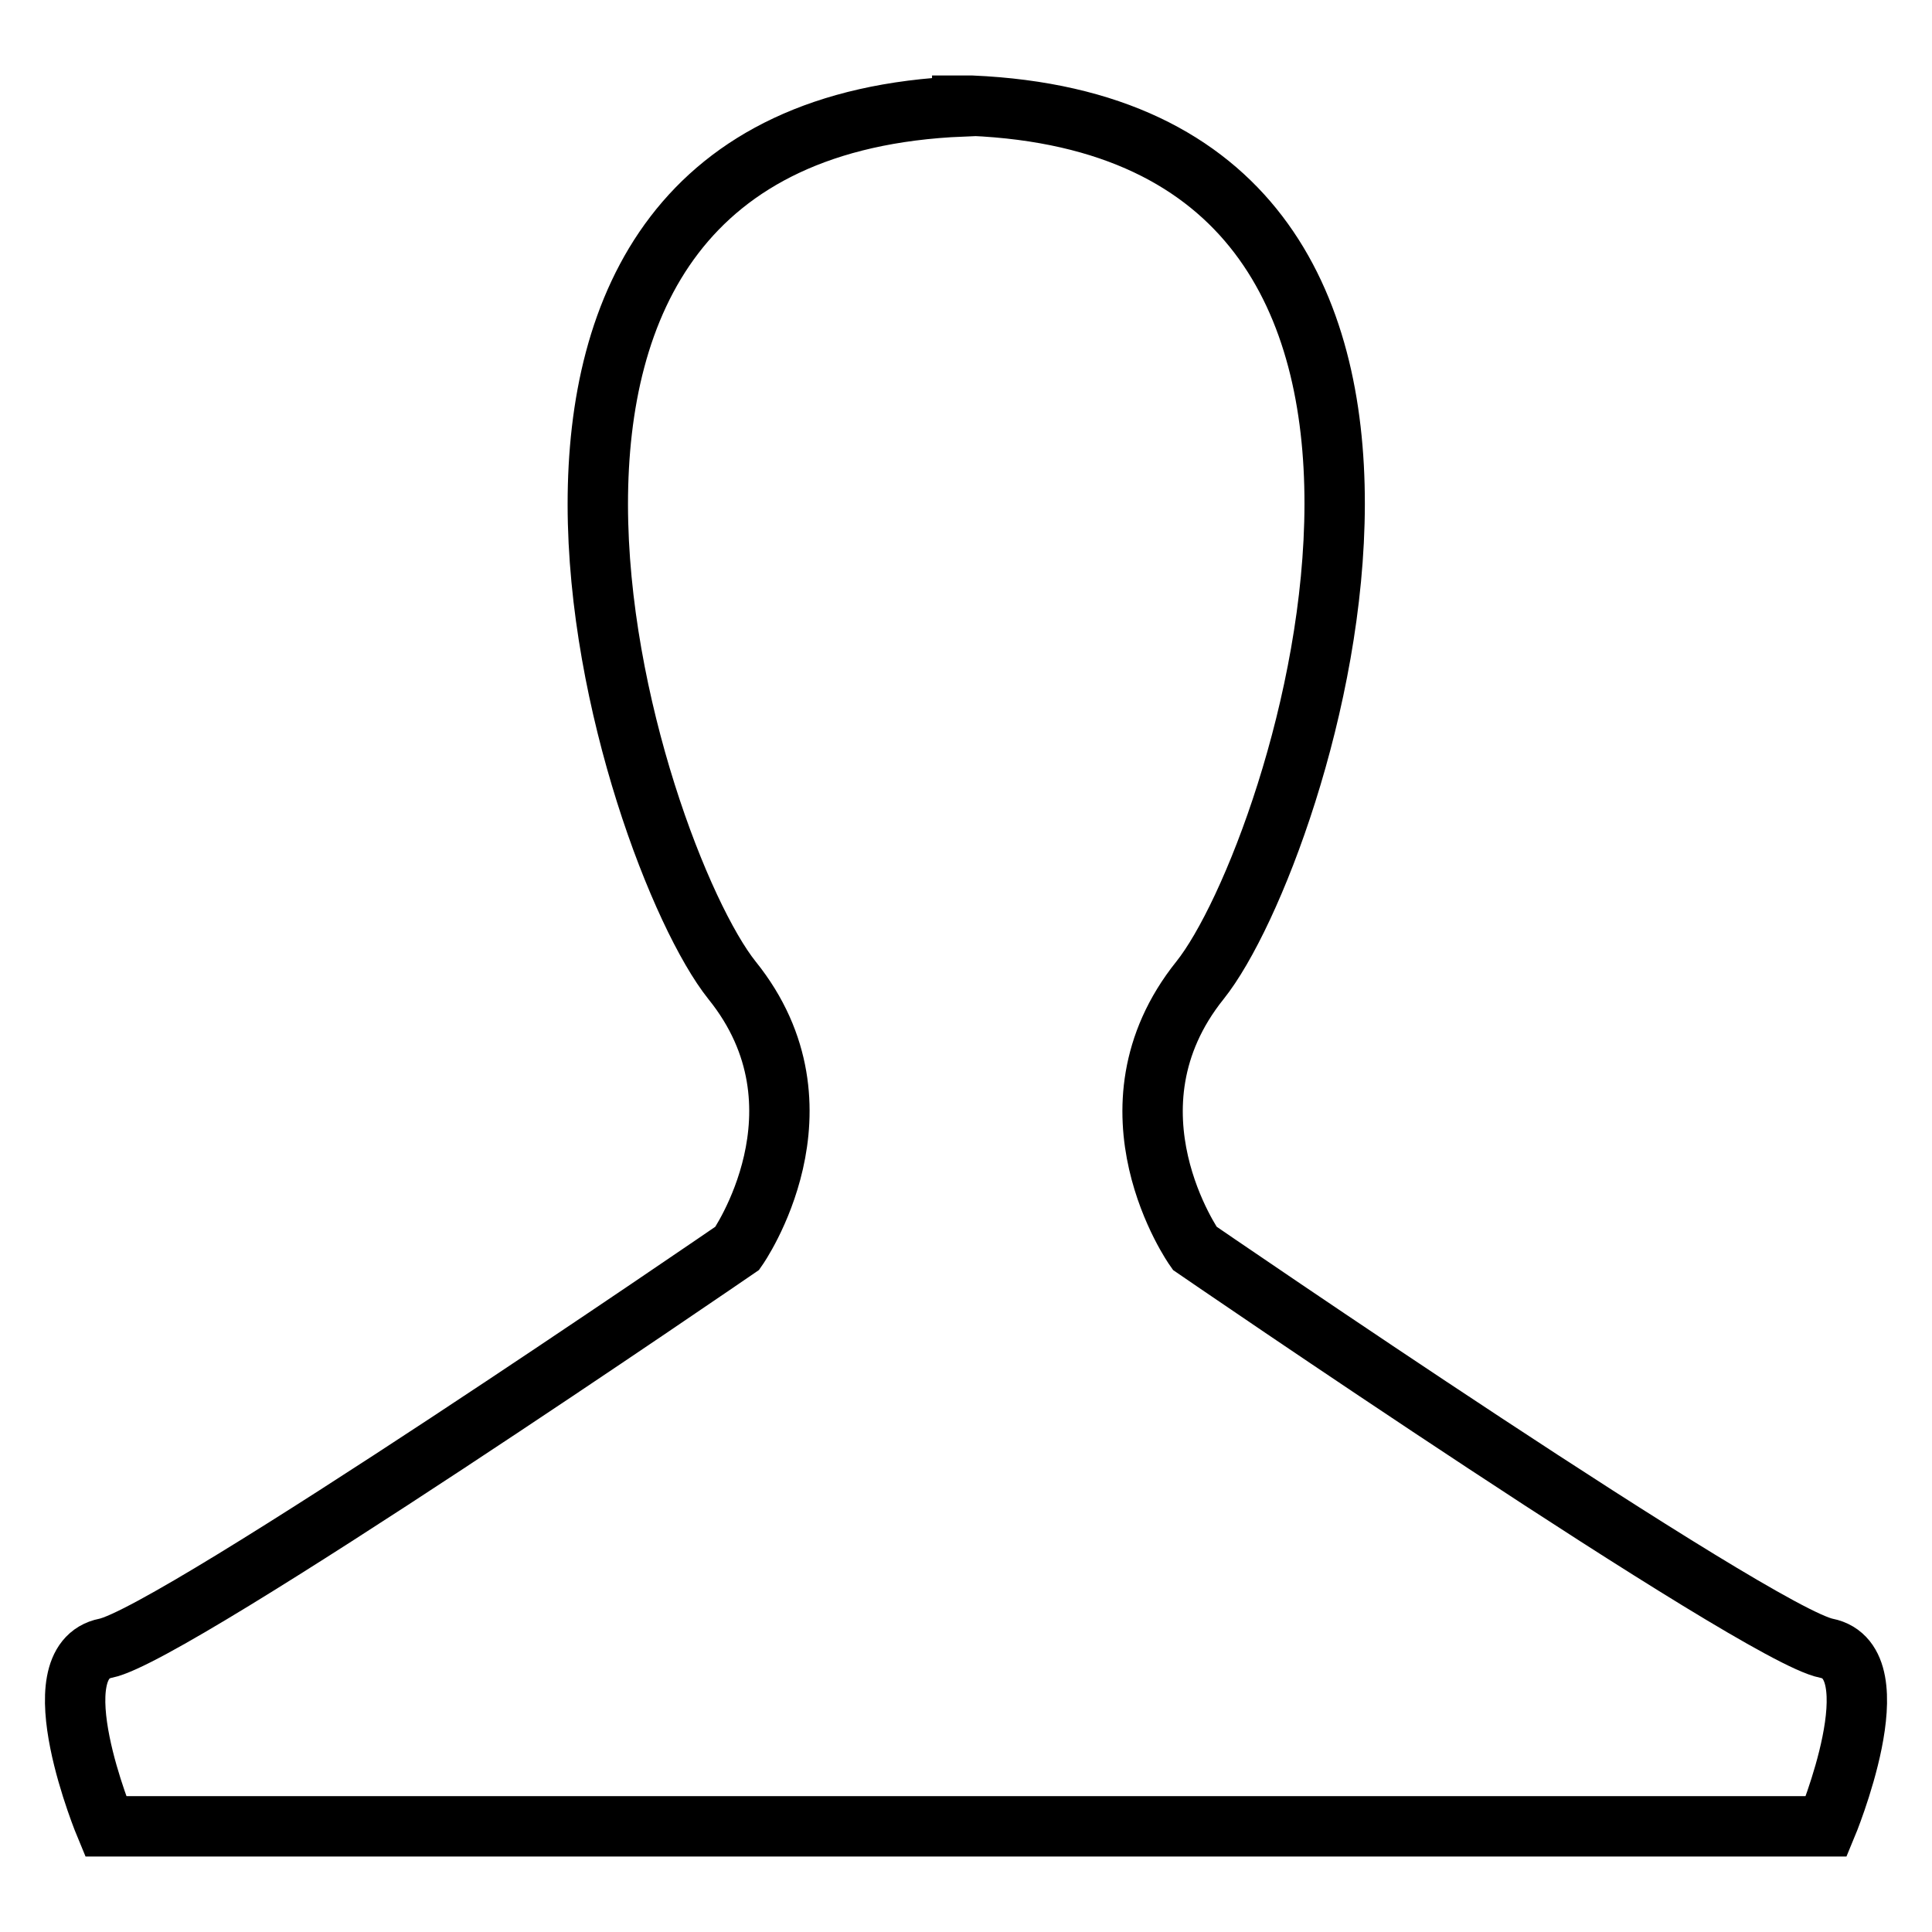 <?xml version="1.0" encoding="utf-8"?>
<!-- Svg Vector Icons : http://www.onlinewebfonts.com/icon -->
<!DOCTYPE svg PUBLIC "-//W3C//DTD SVG 1.1//EN" "http://www.w3.org/Graphics/SVG/1.1/DTD/svg11.dtd">
<svg version="1.1" xmlns="http://www.w3.org/2000/svg" xmlns:xlink="http://www.w3.org/1999/xlink" x="0px" y="0px" viewBox="0 0 256 256" enable-background="new 0 0 256 256" xml:space="preserve">
<g><g><path stroke-width="8" fill-opacity="0" stroke="#000000"  d="M242,218.4c-9.1-1.8-83.7-53-83.7-53s-13-18.4,0.7-35.5c13.6-17,44.1-112.7-30.3-115.9V14c-0.2,0-0.4,0-0.6,0c-0.2,0-0.4,0-0.6,0v0.1C52.9,17.2,83.5,113,97,129.9c13.7,17,0.7,35.5,0.7,35.5s-74.6,51.2-83.7,53c-9.1,1.8,0,23.6,0,23.6h113.3h1.3H242C242,242,251.1,220.2,242,218.4z"/></g></g>
</svg>